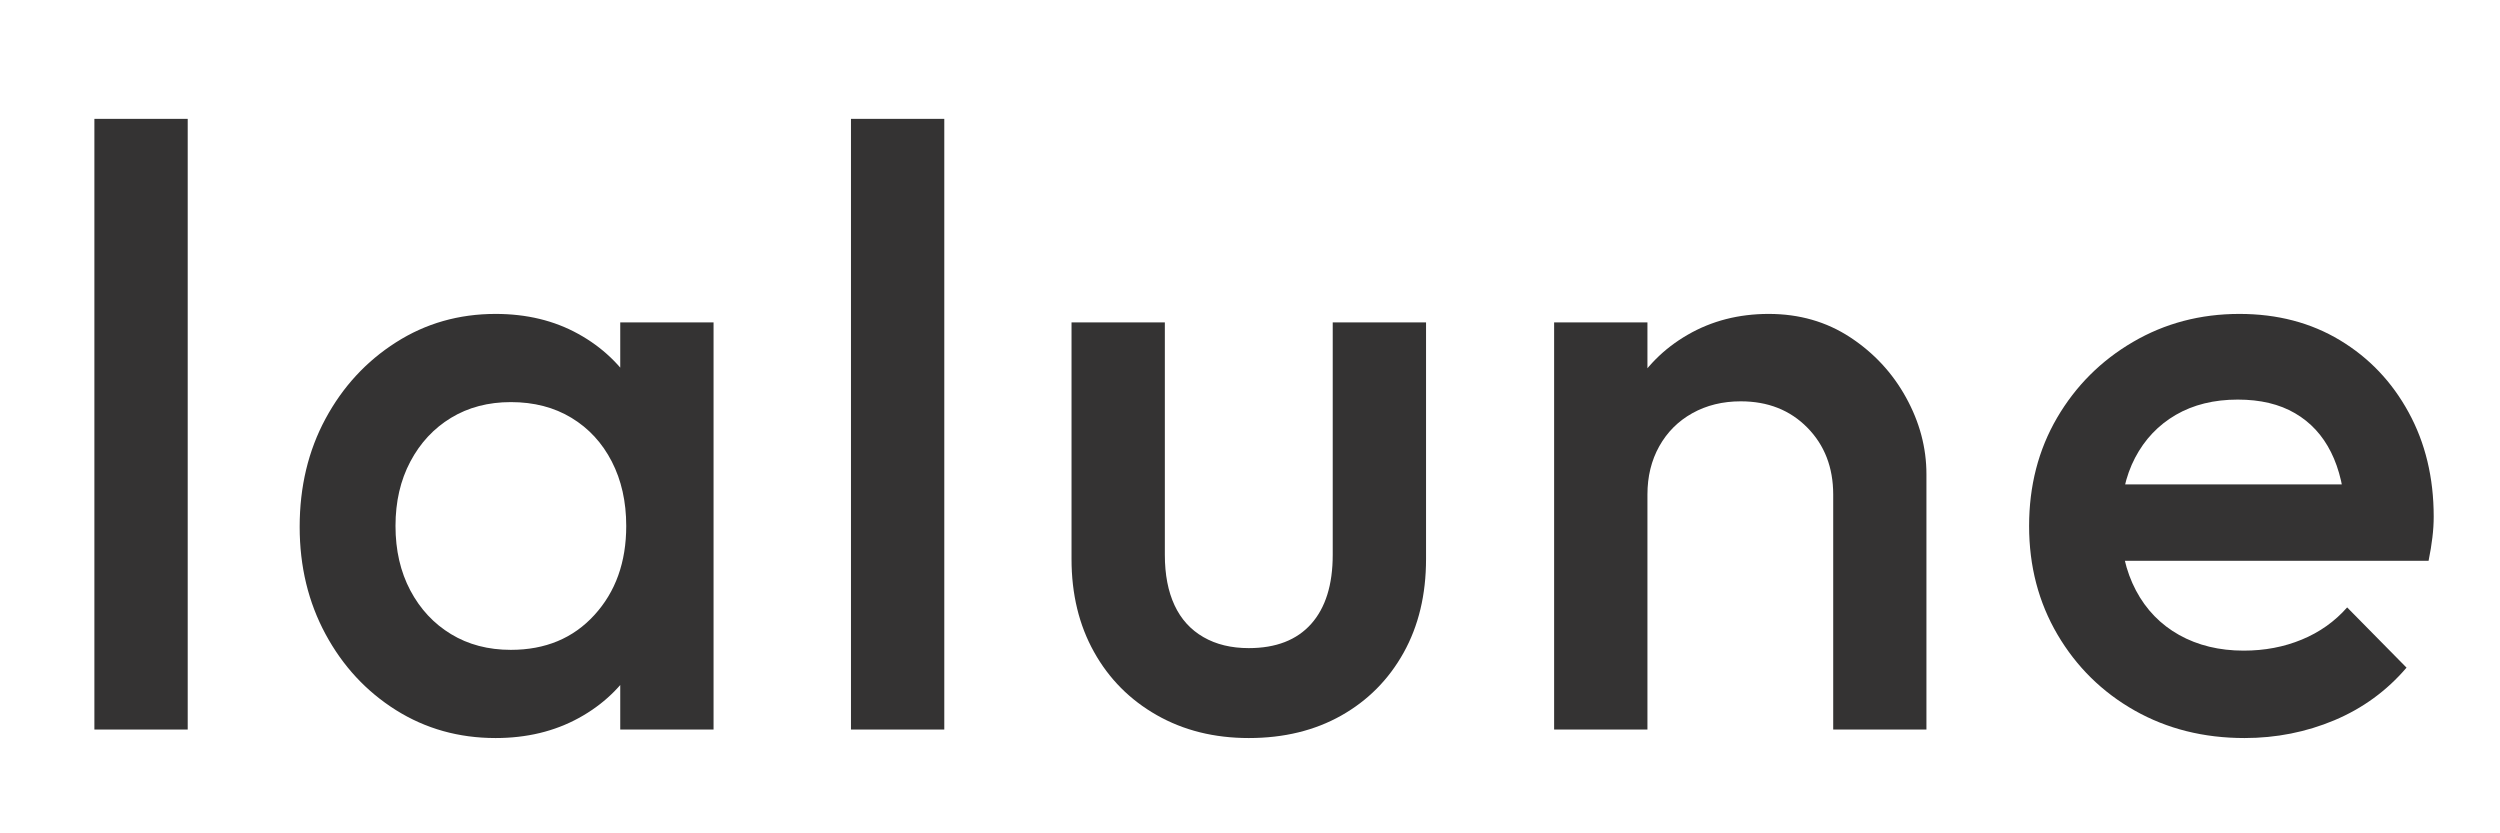 <svg version="1.0" preserveAspectRatio="xMidYMid meet" height="200" viewBox="0 0 450 150" zoomAndPan="magnify" width="600" xmlns:xlink="http://www.w3.org/1999/xlink" xmlns="http://www.w3.org/2000/svg"><defs><g></g></defs><g fill-opacity="1" fill="#343333"><g transform="translate(7.678, 131.317)"><g><path d="M 9.312 0 L 9.312 -109.922 L 26.109 -109.922 L 26.109 0 Z M 9.312 0"></path></g></g></g><g fill-opacity="1" fill="#343333"><g transform="translate(49.206, 131.317)"><g><path d="M 40 1.531 C 33.383 1.531 27.406 -0.145 22.062 -3.5 C 16.719 -6.863 12.492 -11.422 9.391 -17.172 C 6.285 -22.922 4.734 -29.359 4.734 -36.484 C 4.734 -43.711 6.285 -50.203 9.391 -55.953 C 12.492 -61.703 16.719 -66.281 22.062 -69.688 C 27.406 -73.102 33.383 -74.812 40 -74.812 C 45.594 -74.812 50.551 -73.613 54.875 -71.219 C 59.207 -68.832 62.645 -65.551 65.188 -61.375 C 67.727 -57.195 69 -52.461 69 -47.172 L 69 -26.109 C 69 -20.816 67.754 -16.082 65.266 -11.906 C 62.773 -7.738 59.336 -4.457 54.953 -2.062 C 50.578 0.332 45.594 1.531 40 1.531 Z M 42.75 -14.344 C 48.957 -14.344 53.969 -16.43 57.781 -20.609 C 61.602 -24.785 63.516 -30.129 63.516 -36.641 C 63.516 -41.016 62.648 -44.879 60.922 -48.234 C 59.191 -51.598 56.77 -54.223 53.656 -56.109 C 50.551 -57.992 46.914 -58.938 42.75 -58.938 C 38.676 -58.938 35.086 -57.992 31.984 -56.109 C 28.879 -54.223 26.438 -51.598 24.656 -48.234 C 22.875 -44.879 21.984 -41.016 21.984 -36.641 C 21.984 -32.266 22.875 -28.395 24.656 -25.031 C 26.438 -21.676 28.879 -19.055 31.984 -17.172 C 35.086 -15.285 38.676 -14.344 42.75 -14.344 Z M 62.438 0 L 62.438 -19.688 L 65.344 -37.562 L 62.438 -55.266 L 62.438 -73.281 L 79.234 -73.281 L 79.234 0 Z M 62.438 0"></path></g></g></g><g fill-opacity="1" fill="#343333"><g transform="translate(143.863, 131.317)"><g><path d="M 9.312 0 L 9.312 -109.922 L 26.109 -109.922 L 26.109 0 Z M 9.312 0"></path></g></g></g><g fill-opacity="1" fill="#343333"><g transform="translate(185.391, 131.317)"><g><path d="M 39.391 1.531 C 33.18 1.531 27.66 0.156 22.828 -2.594 C 17.992 -5.344 14.227 -9.133 11.531 -13.969 C 8.832 -18.801 7.484 -24.375 7.484 -30.688 L 7.484 -73.281 L 24.281 -73.281 L 24.281 -31.453 C 24.281 -27.891 24.863 -24.859 26.031 -22.359 C 27.195 -19.867 28.926 -17.961 31.219 -16.641 C 33.508 -15.316 36.234 -14.656 39.391 -14.656 C 44.273 -14.656 48.016 -16.102 50.609 -19 C 53.203 -21.906 54.5 -26.055 54.5 -31.453 L 54.5 -73.281 L 71.297 -73.281 L 71.297 -30.688 C 71.297 -24.27 69.945 -18.645 67.25 -13.812 C 64.551 -8.977 60.812 -5.211 56.031 -2.516 C 51.25 0.18 45.703 1.531 39.391 1.531 Z M 39.391 1.531"></path></g></g></g><g fill-opacity="1" fill="#343333"><g transform="translate(270.43, 131.317)"><g><path d="M 59.547 0 L 59.547 -42.297 C 59.547 -47.18 57.992 -51.195 54.891 -54.344 C 51.785 -57.5 47.789 -59.078 42.906 -59.078 C 39.645 -59.078 36.738 -58.363 34.188 -56.938 C 31.645 -55.52 29.66 -53.535 28.234 -50.984 C 26.816 -48.441 26.109 -45.547 26.109 -42.297 L 19.547 -45.953 C 19.547 -51.547 20.766 -56.504 23.203 -60.828 C 25.648 -65.16 29.035 -68.57 33.359 -71.062 C 37.68 -73.562 42.539 -74.812 47.938 -74.812 C 53.438 -74.812 58.32 -73.41 62.594 -70.609 C 66.863 -67.805 70.219 -64.191 72.656 -59.766 C 75.102 -55.336 76.328 -50.734 76.328 -45.953 L 76.328 0 Z M 9.312 0 L 9.312 -73.281 L 26.109 -73.281 L 26.109 0 Z M 9.312 0"></path></g></g></g><g fill-opacity="1" fill="#343333"><g transform="translate(360.66, 131.317)"><g><path d="M 43.359 1.531 C 36.023 1.531 29.43 -0.117 23.578 -3.422 C 17.734 -6.734 13.102 -11.289 9.688 -17.094 C 6.281 -22.895 4.578 -29.41 4.578 -36.641 C 4.578 -43.867 6.254 -50.359 9.609 -56.109 C 12.973 -61.859 17.531 -66.41 23.281 -69.766 C 29.031 -73.129 35.414 -74.812 42.438 -74.812 C 49.258 -74.812 55.289 -73.234 60.531 -70.078 C 65.77 -66.922 69.891 -62.594 72.891 -57.094 C 75.898 -51.602 77.406 -45.348 77.406 -38.328 C 77.406 -37.098 77.328 -35.848 77.172 -34.578 C 77.023 -33.305 76.797 -31.906 76.484 -30.375 L 16.328 -30.375 L 16.328 -44.125 L 67.781 -44.125 L 61.531 -38.625 C 61.32 -43.102 60.453 -46.867 58.922 -49.922 C 57.398 -52.973 55.238 -55.312 52.438 -56.938 C 49.645 -58.57 46.211 -59.391 42.141 -59.391 C 37.859 -59.391 34.141 -58.473 30.984 -56.641 C 27.836 -54.805 25.395 -52.234 23.656 -48.922 C 21.926 -45.617 21.062 -41.676 21.062 -37.094 C 21.062 -32.52 21.977 -28.5 23.812 -25.031 C 25.645 -21.57 28.238 -18.898 31.594 -17.016 C 34.957 -15.141 38.828 -14.203 43.203 -14.203 C 46.973 -14.203 50.457 -14.863 53.656 -16.188 C 56.863 -17.508 59.586 -19.441 61.828 -21.984 L 72.516 -11.141 C 68.953 -6.973 64.625 -3.816 59.531 -1.672 C 54.445 0.461 49.055 1.531 43.359 1.531 Z M 43.359 1.531"></path></g></g></g></svg>